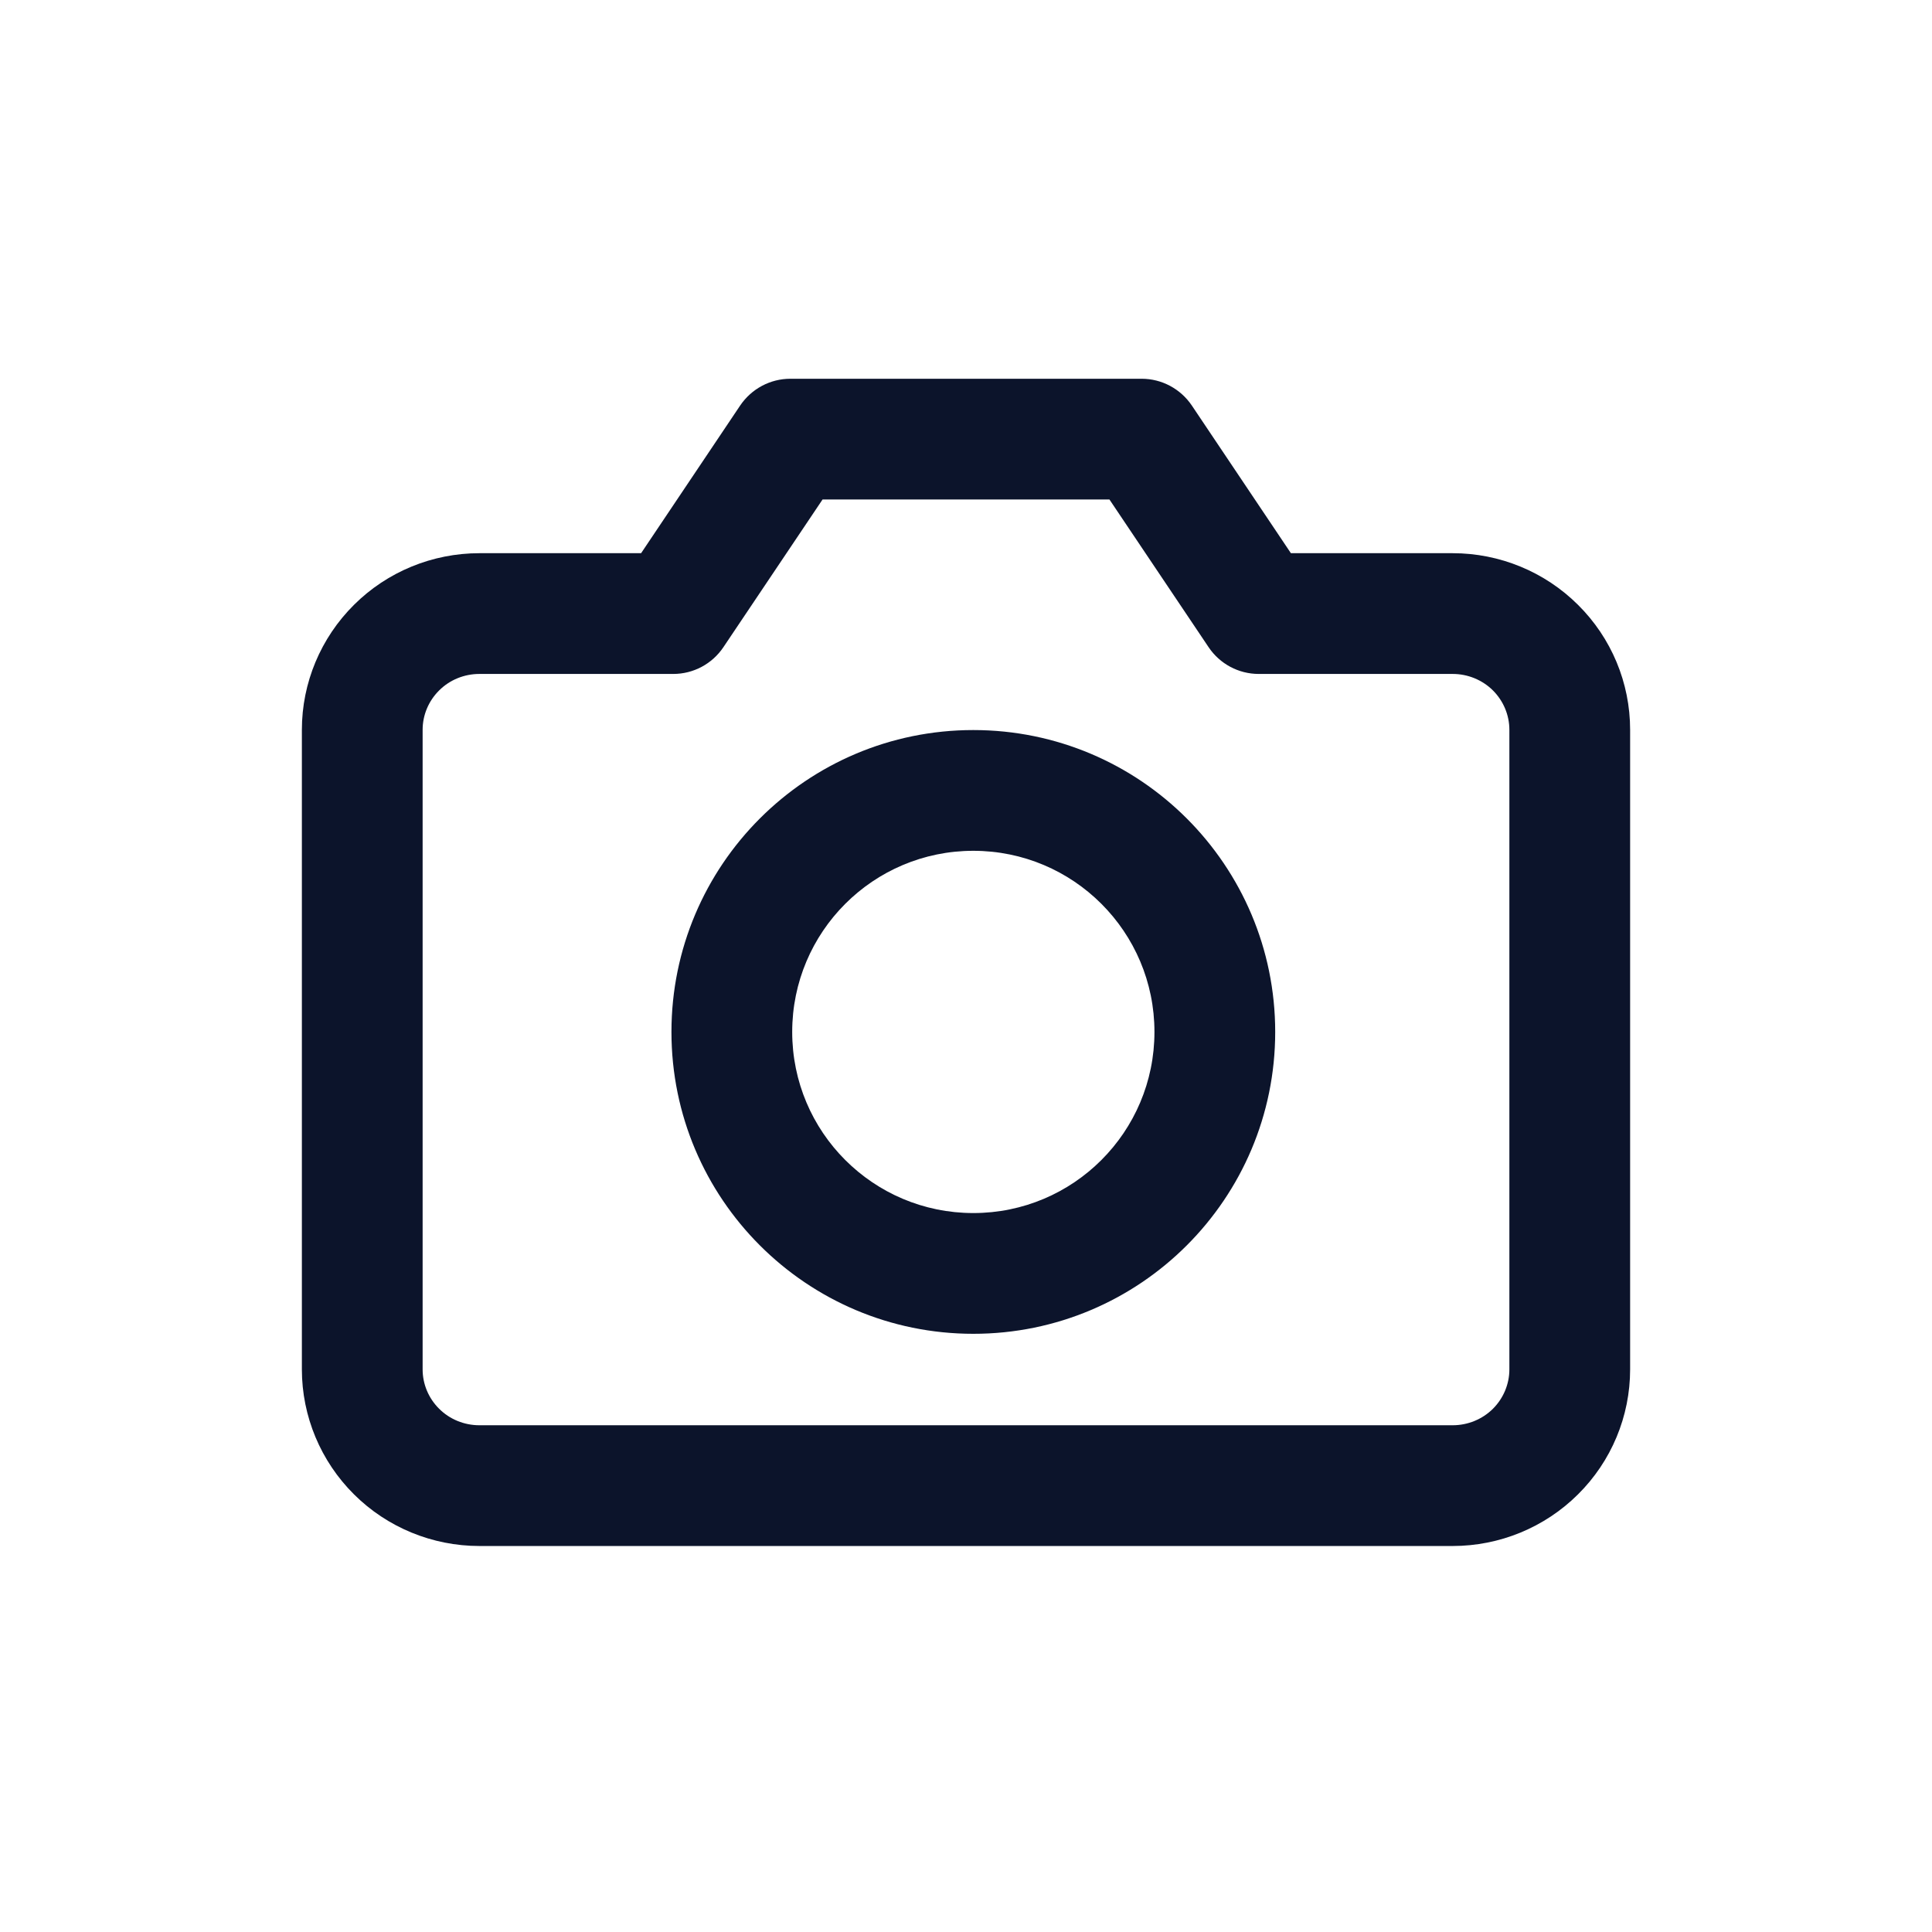 <svg  width="24" height="24" viewBox="0 0 24 24" fill="none" xmlns="http://www.w3.org/2000/svg">
<path fill-rule="evenodd" clip-rule="evenodd" d="M12.091 9.069C10.02 9.069 8.341 10.748 8.341 12.819C8.341 14.89 10.02 16.569 12.091 16.569C14.162 16.569 15.841 14.89 15.841 12.819C15.841 10.748 14.162 9.069 12.091 9.069ZM9.841 12.819C9.841 11.576 10.848 10.569 12.091 10.569C13.334 10.569 14.341 11.576 14.341 12.819C14.341 14.062 13.334 15.069 12.091 15.069C10.848 15.069 9.841 14.062 9.841 12.819Z" fill="#0C142B"/>
<path fill-rule="evenodd" clip-rule="evenodd" d="M9.818 4.705C9.568 4.705 9.335 4.83 9.195 5.037L7.964 6.872H5.955C5.372 6.872 4.811 7.102 4.398 7.513C3.984 7.924 3.75 8.482 3.75 9.066V17.011C3.75 17.594 3.984 18.153 4.398 18.564C4.811 18.975 5.372 19.205 5.955 19.205H18.046C18.628 19.205 19.189 18.975 19.602 18.564C20.017 18.153 20.25 17.594 20.25 17.011V9.066C20.25 8.482 20.017 7.924 19.602 7.513C19.189 7.102 18.628 6.872 18.046 6.872H16.036L14.805 5.037C14.665 4.83 14.432 4.705 14.182 4.705H9.818ZM8.986 8.04L10.218 6.205H13.782L15.014 8.04C15.153 8.247 15.386 8.372 15.636 8.372H18.046C18.234 8.372 18.414 8.446 18.546 8.577C18.677 8.708 18.75 8.884 18.75 9.066V17.011C18.75 17.193 18.677 17.369 18.546 17.5C18.414 17.631 18.234 17.705 18.046 17.705H5.955C5.766 17.705 5.586 17.631 5.455 17.5C5.323 17.369 5.25 17.193 5.25 17.011V9.066C5.25 8.884 5.323 8.708 5.455 8.577C5.586 8.446 5.766 8.372 5.955 8.372H8.364C8.614 8.372 8.847 8.247 8.986 8.04Z" fill="#0C142B"/>
</svg>